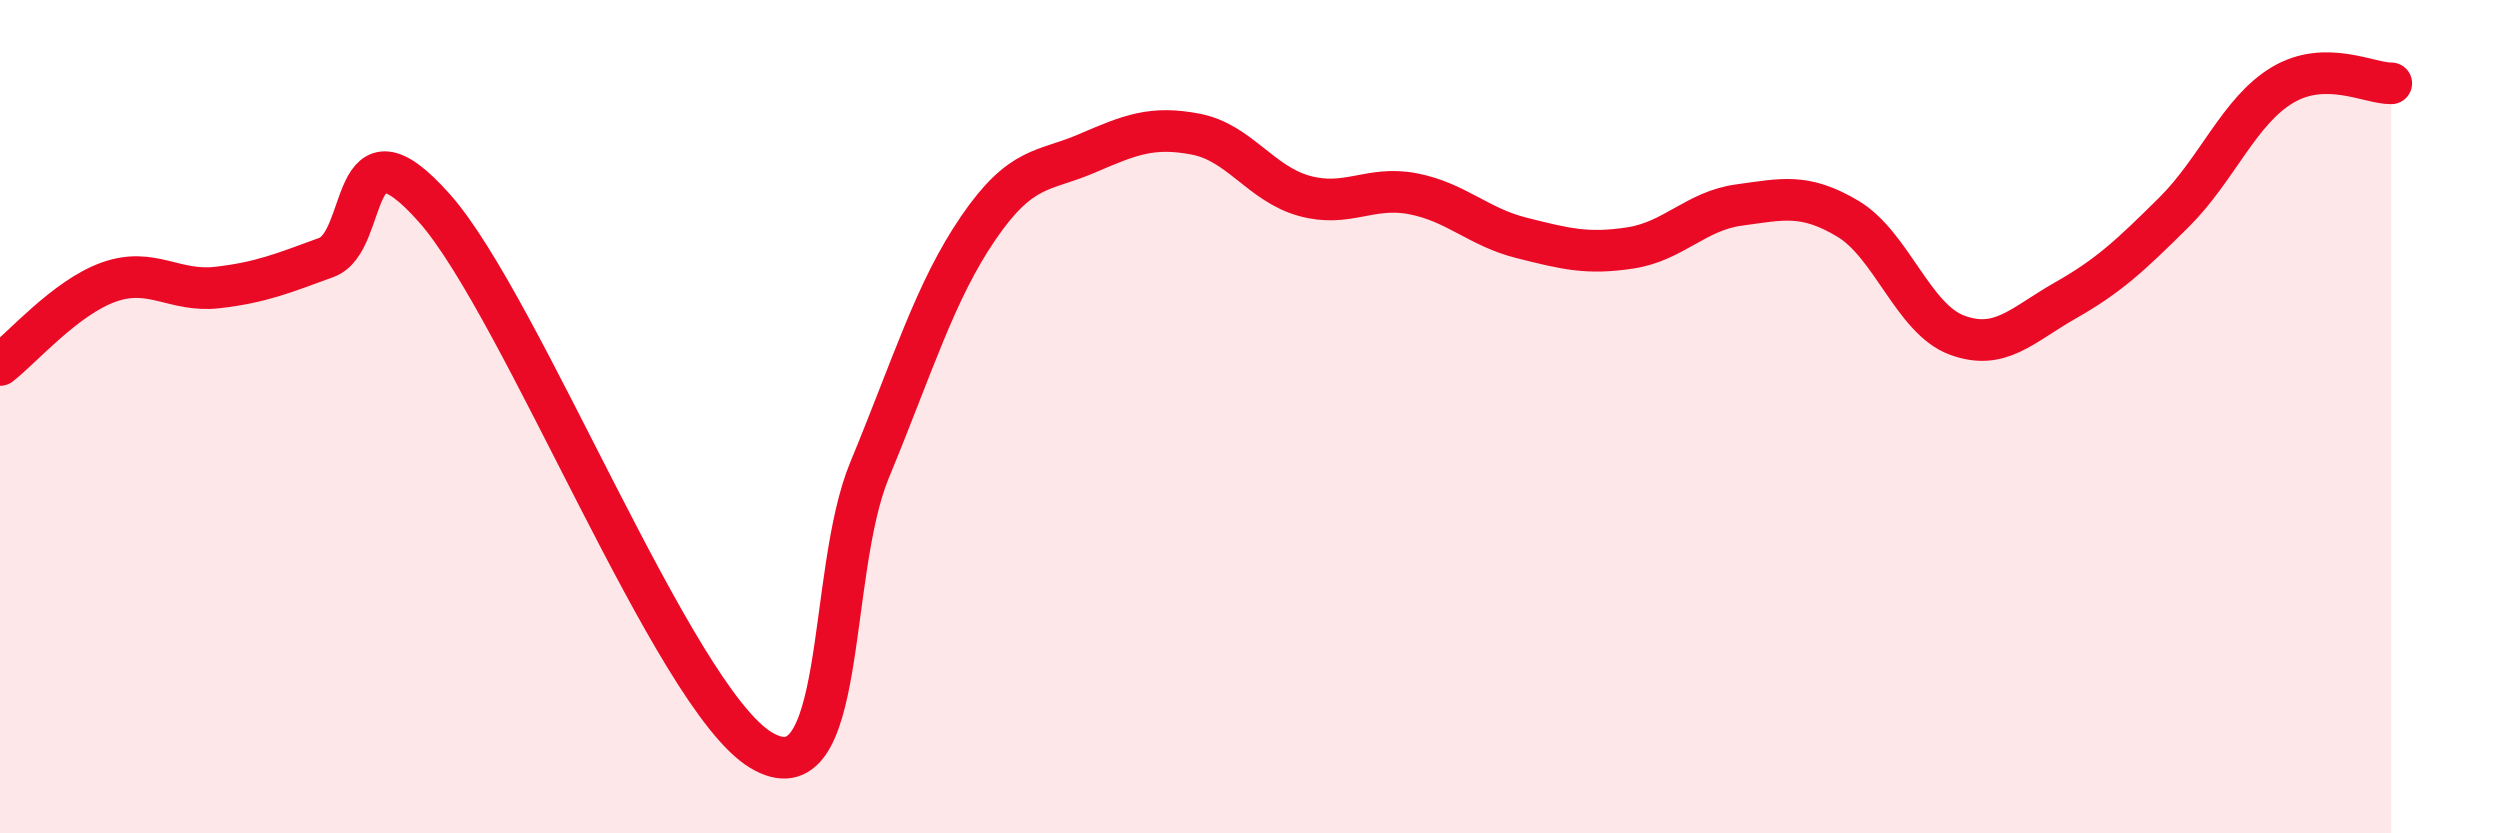 
    <svg width="60" height="20" viewBox="0 0 60 20" xmlns="http://www.w3.org/2000/svg">
      <path
        d="M 0,8.76 C 0.52,8.36 1.57,7.14 2.61,6.77 C 3.65,6.4 4.18,7.02 5.22,6.9 C 6.26,6.78 6.79,6.56 7.83,6.18 C 8.87,5.8 8.34,2.64 10.43,5 C 12.52,7.36 16.17,16.74 18.26,18 C 20.35,19.26 19.83,13.79 20.87,11.28 C 21.91,8.77 22.44,6.99 23.48,5.47 C 24.52,3.95 25.05,4.13 26.09,3.68 C 27.13,3.23 27.66,3.02 28.7,3.22 C 29.74,3.42 30.26,4.41 31.3,4.7 C 32.34,4.99 32.87,4.45 33.91,4.65 C 34.95,4.85 35.48,5.45 36.52,5.71 C 37.56,5.97 38.09,6.11 39.13,5.95 C 40.17,5.79 40.7,5.06 41.74,4.92 C 42.78,4.78 43.31,4.63 44.35,5.25 C 45.39,5.87 45.92,7.65 46.96,8.04 C 48,8.43 48.53,7.8 49.57,7.21 C 50.61,6.62 51.13,6.13 52.17,5.1 C 53.21,4.07 53.74,2.66 54.78,2.04 C 55.82,1.42 56.87,2.01 57.39,2L57.39 20L0 20Z"
        fill="#EB0A25"
        opacity="0.1"
        stroke-linecap="round"
        stroke-linejoin="round"
      />
      <path
        d="M 0,8.76 C 0.52,8.36 1.57,7.14 2.61,6.77 C 3.65,6.4 4.18,7.02 5.22,6.9 C 6.26,6.78 6.79,6.56 7.83,6.18 C 8.87,5.8 8.34,2.64 10.43,5 C 12.52,7.36 16.17,16.74 18.26,18 C 20.35,19.26 19.83,13.79 20.87,11.28 C 21.91,8.77 22.44,6.99 23.48,5.47 C 24.52,3.95 25.05,4.13 26.09,3.68 C 27.13,3.23 27.66,3.02 28.7,3.22 C 29.74,3.42 30.26,4.41 31.3,4.7 C 32.34,4.99 32.87,4.45 33.91,4.65 C 34.95,4.85 35.48,5.45 36.52,5.71 C 37.56,5.97 38.09,6.11 39.13,5.95 C 40.17,5.79 40.7,5.06 41.74,4.92 C 42.78,4.78 43.31,4.63 44.35,5.25 C 45.39,5.87 45.92,7.65 46.96,8.04 C 48,8.43 48.53,7.8 49.57,7.21 C 50.61,6.62 51.13,6.13 52.17,5.1 C 53.21,4.07 53.74,2.66 54.78,2.04 C 55.82,1.42 56.87,2.01 57.39,2"
        stroke="#EB0A25"
        stroke-width="1"
        fill="none"
        stroke-linecap="round"
        stroke-linejoin="round"
      />
    </svg>
  